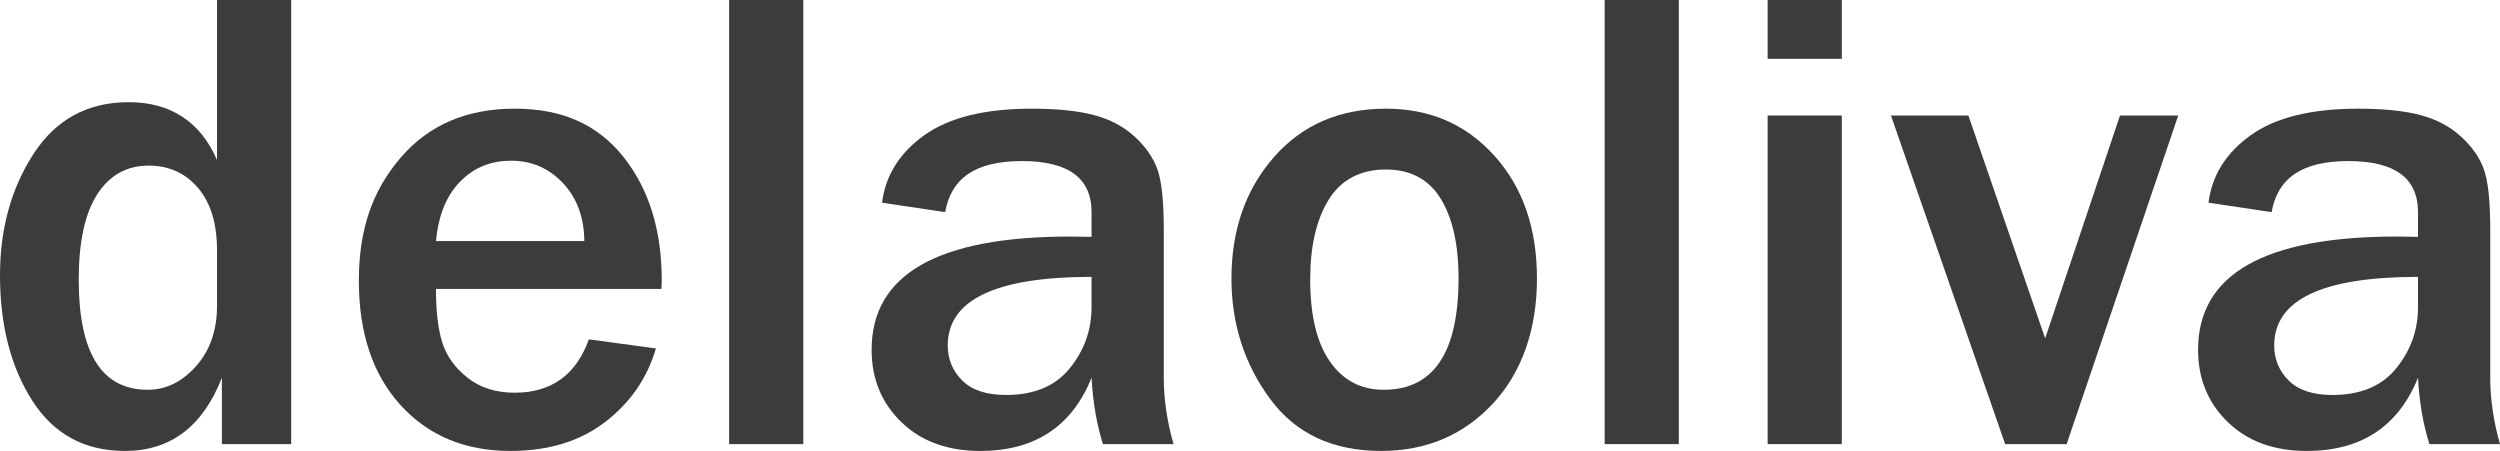 <svg xmlns="http://www.w3.org/2000/svg" id="Capa_1" viewBox="0 0 3826.77 690.26"><defs><style>      .cls-1 {        fill: #3c3c3b;      }    </style></defs><path class="cls-1" d="M445.72,679.8h-106.08v-101.59c-29.22,74.7-78.69,112.05-148.41,112.05-61.75,0-109.07-25.73-141.94-77.19C16.43,561.6,0,497.69,0,421.32c0-71.05,17.1-132.96,51.29-185.75,34.19-52.79,82.83-79.18,145.92-79.18s109.73,29.55,134.97,88.65V0h113.55v679.8ZM332.18,382.98c0-40.84-9.71-72.62-29.13-95.37-19.42-22.74-44.58-34.11-75.45-34.11-33.54,0-59.76,14.61-78.69,43.83s-28.39,72.88-28.39,130.97c0,112.23,35.19,168.33,105.58,168.33,27.89,0,52.54-12.03,73.95-36.1,21.42-24.07,32.12-54.86,32.12-92.38v-85.16Z"></path><path class="cls-1" d="M901.41,519.43l102.59,13.95c-13.28,45.49-39.18,83-77.69,112.55-38.52,29.56-86.82,44.32-144.93,44.32-69.72,0-125.83-23.41-168.33-70.22-42.5-46.82-63.74-110.23-63.74-190.25s21.41-138.95,64.24-188.74c42.84-49.8,100.93-74.71,174.31-74.71s127.15,24.58,166.34,73.71c39.17,49.14,58.76,112.22,58.76,189.24l-.5,12.95h-345.13c0,34.2,3.24,61.59,9.72,82.18,6.47,20.58,19.34,38.51,38.6,53.79,19.25,15.27,43.33,22.91,72.21,22.91,56.1,0,93.95-27.22,113.55-81.68ZM894.44,369.03c-.33-36.18-11.21-65.73-32.62-88.64-21.42-22.91-47.89-34.37-79.44-34.37s-57.27,10.71-78.19,32.12c-20.91,21.42-33.2,51.72-36.85,90.89h227.1Z"></path><path class="cls-1" d="M1229.61,679.8h-113.55V0h113.55v679.8Z"></path><path class="cls-1" d="M1796.35,679.8h-108.06c-9.63-30.54-15.44-64.41-17.44-101.59-30.21,74.7-86.99,112.05-170.32,112.05-50.14,0-90.39-14.69-120.77-44.08-30.38-29.38-45.57-66.32-45.57-110.81,0-115.54,101.42-173.31,304.29-173.31,7.97,0,18.76.17,32.37.5v-37.85c0-52.12-35.53-78.19-106.57-78.19s-108.24,26.07-117.53,78.19l-96.62-14.44c5.3-41.83,26.89-76.28,64.74-103.34,37.85-27.06,92.63-40.59,164.35-40.59,38.84,0,70.55,3.24,95.12,9.72,24.57,6.47,45.32,17.43,62.25,32.87,16.93,15.44,28.63,32.21,35.11,50.3,6.47,18.1,9.71,48.73,9.71,91.88v227.1c0,32.87,4.98,66.73,14.94,101.59ZM1670.85,423.81c-146.75,0-220.12,35.03-220.12,105.08,0,20.92,7.39,38.77,22.16,53.54,14.77,14.77,37.11,22.16,66.98,22.16,43.16,0,75.78-13.7,97.86-41.09,22.07-27.39,33.11-58.52,33.11-93.38v-46.32Z"></path><path class="cls-1" d="M2114.09,690.26c-74.37,0-131.15-26.72-170.32-80.18-39.18-53.45-58.77-114.71-58.77-183.77,0-74.37,21.66-136.28,64.99-185.76,43.33-49.46,100.51-74.21,171.57-74.21,67.4,0,122.76,24.08,166.09,72.21,43.33,48.15,64.99,110.73,64.99,187.75s-22.5,143.18-67.48,191.49c-44.99,48.3-102.02,72.46-171.07,72.46ZM2118.07,596.62c76.36,0,114.54-56.93,114.54-170.82,0-51.46-9.14-92.05-27.39-121.77-18.26-29.71-46.32-44.57-84.17-44.57s-68.23,15.36-87.15,46.06c-18.93,30.72-28.38,71.46-28.38,122.27,0,54.78,10.04,96.62,30.13,125.5,20.08,28.89,47.56,43.33,82.42,43.33Z"></path><path class="cls-1" d="M2569.78,679.8h-113.55V0h113.55v679.8Z"></path><path class="cls-1" d="M2819.28,90.03h-113.55V0h113.55v90.03ZM2819.28,679.8h-113.55V176.8h113.55v503Z"></path><path class="cls-1" d="M3334.23,176.8l-170.82,503h-94.12l-174.81-503h118.53l117.53,341.14,114.54-341.14h89.15Z"></path><path class="cls-1" d="M3826.77,679.8h-108.07c-9.63-30.54-15.44-64.41-17.43-101.59-30.22,74.7-86.99,112.05-170.32,112.05-50.13,0-90.39-14.69-120.77-44.08-30.38-29.38-45.57-66.32-45.57-110.81,0-115.54,101.43-173.31,304.29-173.31,7.97,0,18.75.17,32.37.5v-37.85c0-52.12-35.53-78.19-106.58-78.19s-108.24,26.07-117.53,78.19l-96.62-14.44c5.31-41.83,26.89-76.28,64.74-103.34,37.85-27.06,92.63-40.59,164.34-40.59,38.85,0,70.55,3.24,95.13,9.72,24.57,6.47,45.31,17.43,62.25,32.87,16.93,15.44,28.63,32.21,35.11,50.3,6.47,18.1,9.71,48.73,9.71,91.88v227.1c0,32.87,4.98,66.73,14.95,101.59ZM3701.27,423.81c-146.75,0-220.12,35.03-220.12,105.08,0,20.92,7.39,38.77,22.16,53.54,14.77,14.77,37.1,22.16,66.98,22.16,43.16,0,75.78-13.7,97.86-41.09,22.08-27.39,33.12-58.52,33.12-93.38v-46.32Z"></path></svg>